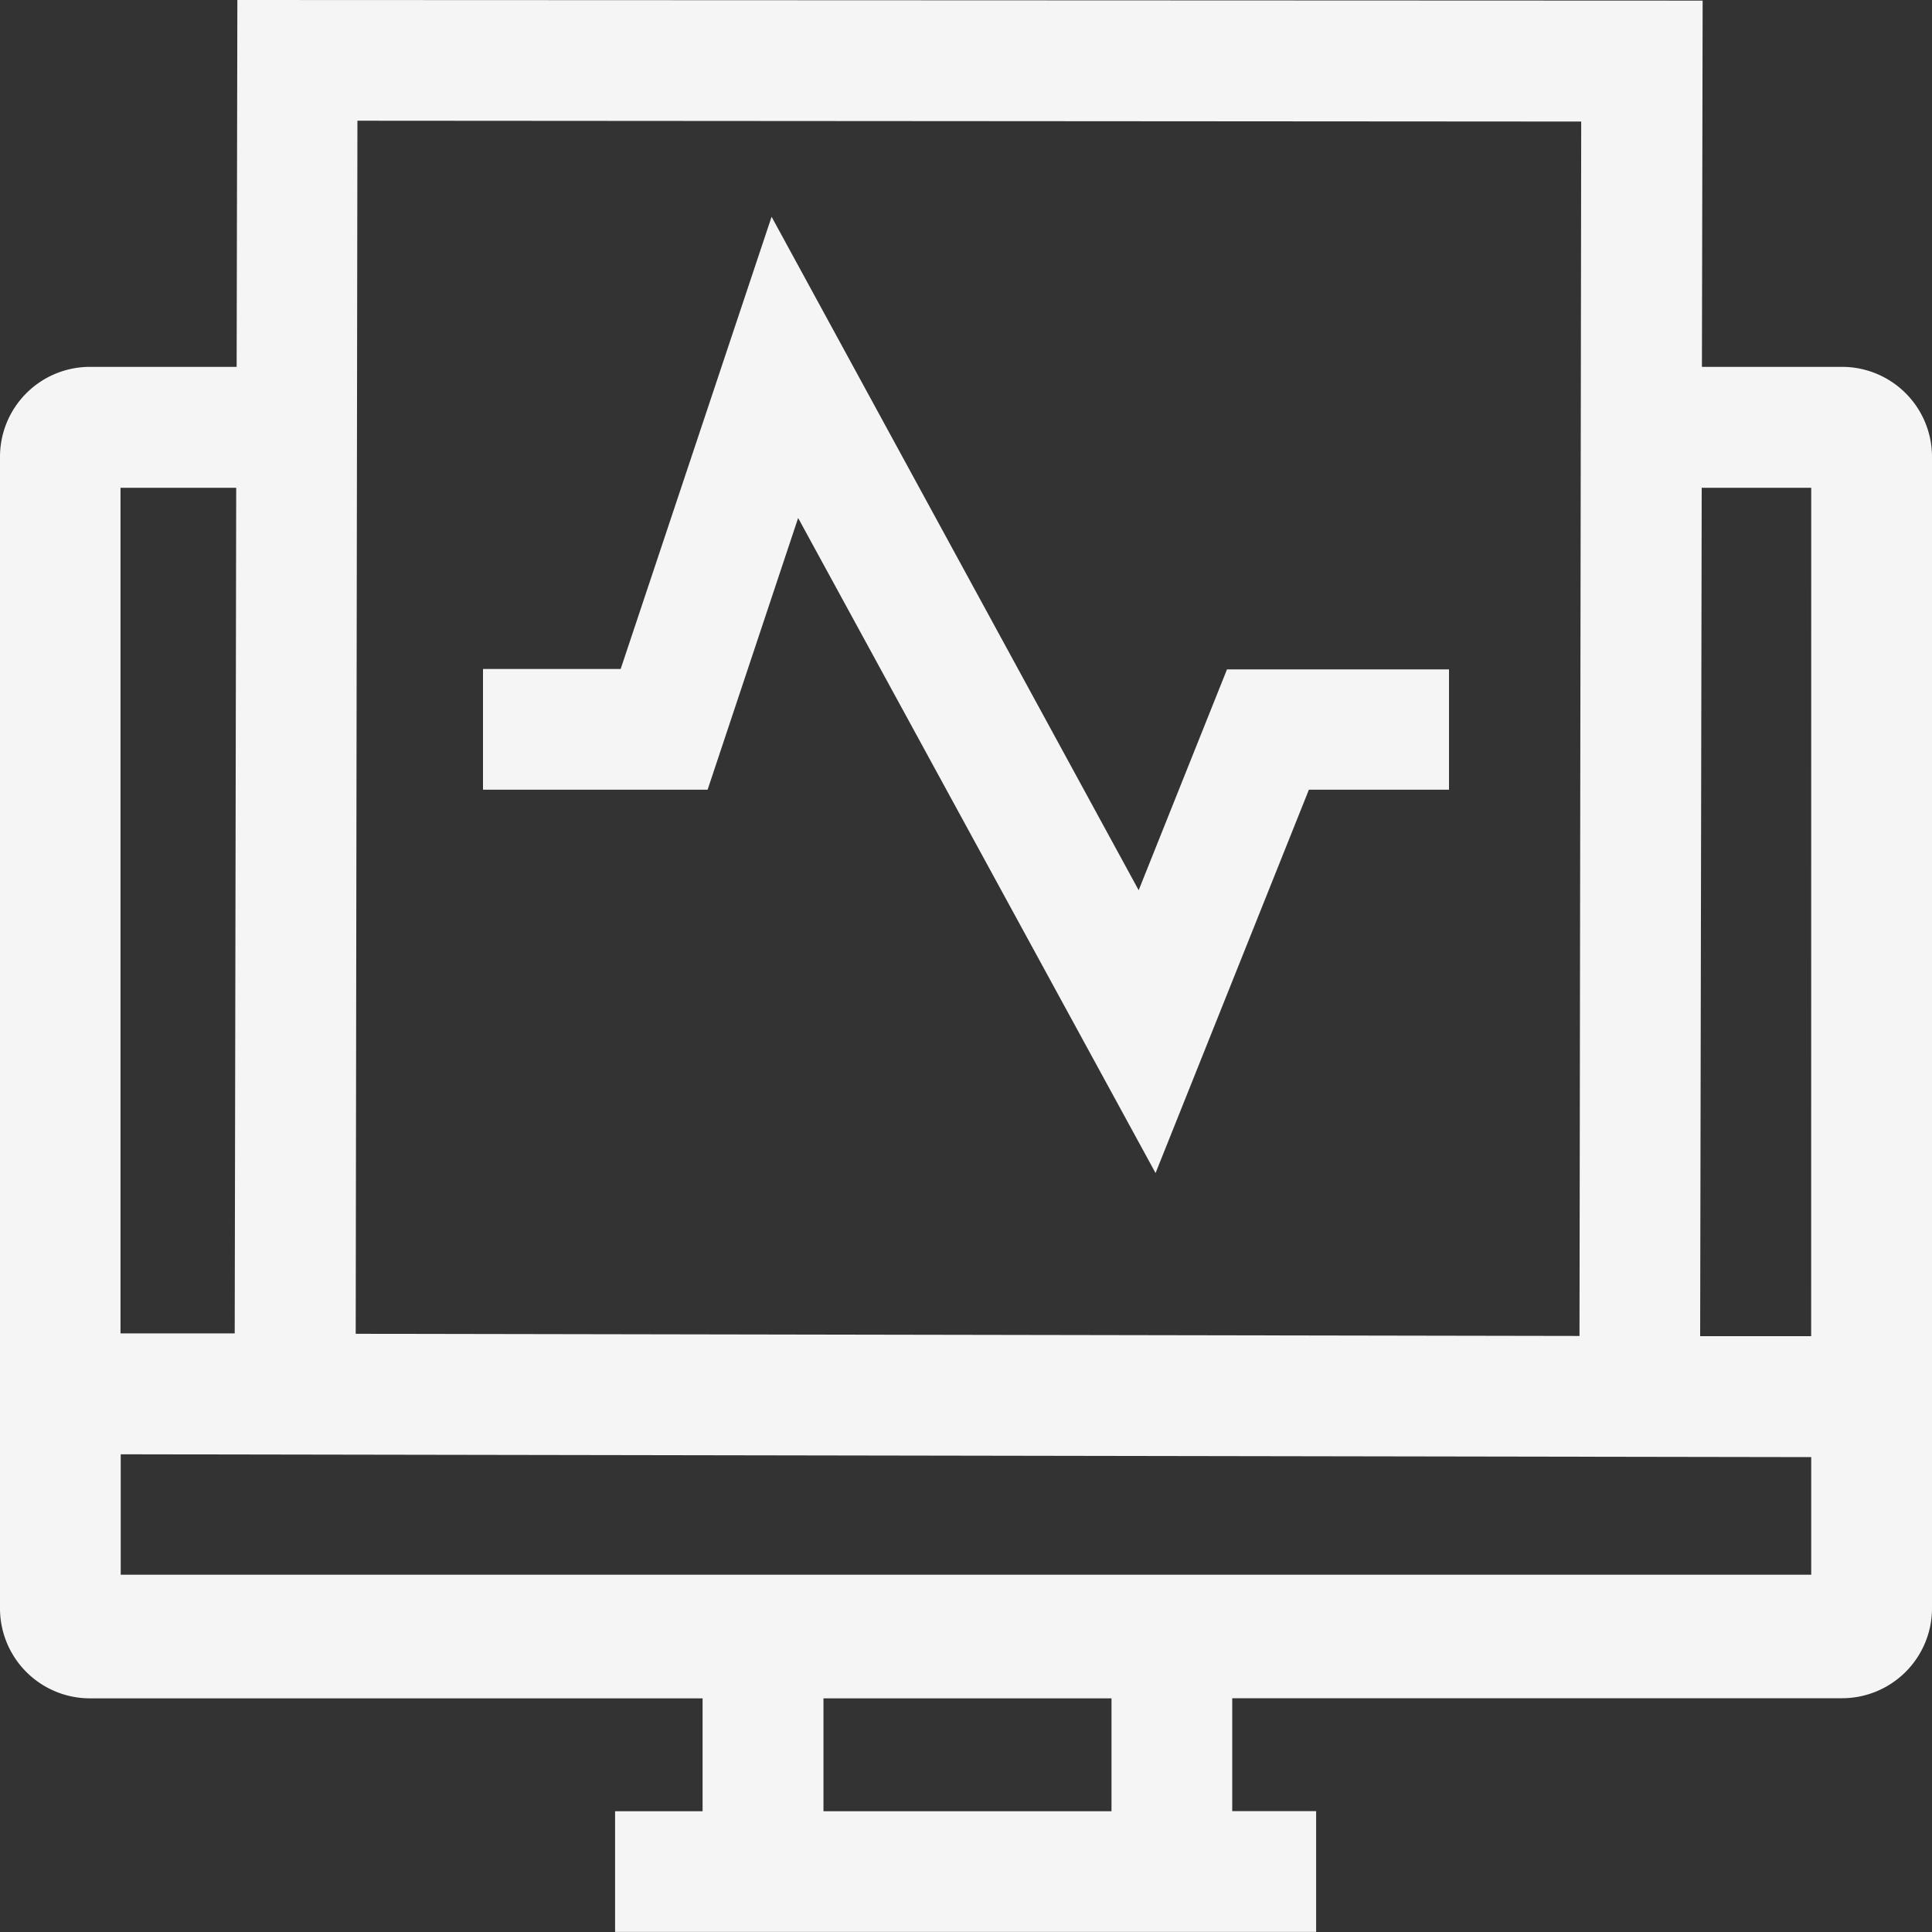 <svg xmlns="http://www.w3.org/2000/svg" width="35" height="35" viewBox="0 0 35 35">
  <rect x="0" y="0" width="35" height="35" fill="#333333" stroke="none"/>
  <path id="bandwidth_watch" data-name="bandwidth watch" d="M4.3,15.754l26.545.011L30.832,22.4H33.37A1.63,1.63,0,0,1,35,24.034V44.9a1.63,1.63,0,0,1-1.63,1.619H22.323v2.045h1.52v2.188h-12.7V48.566h1.585V46.521H1.652A1.63,1.63,0,0,1,0,44.9V24.033A1.63,1.63,0,0,1,1.619,22.4H4.287ZM20.136,46.521H14.918v2.045h5.218V46.521ZM2.187,42.1v2.181H32.812V42.151L2.187,42.1ZM32.812,24.591H30.828L30.8,39.96l2.011,0ZM6.475,17.941,6.444,39.917l22.17.039.031-22ZM4.283,24.591h-2.1V39.91l2.069,0,.027-15.323Zm9.695-4.91,6.65,12.2,1.6-4H26.25V30.06H23.712l-2.778,6.945L14.459,25.138,12.819,30.06H8.75V27.873h2.494l2.734-8.192Z" transform="translate(0 -15.754)" fill="#f5f5f5"/>
</svg>
